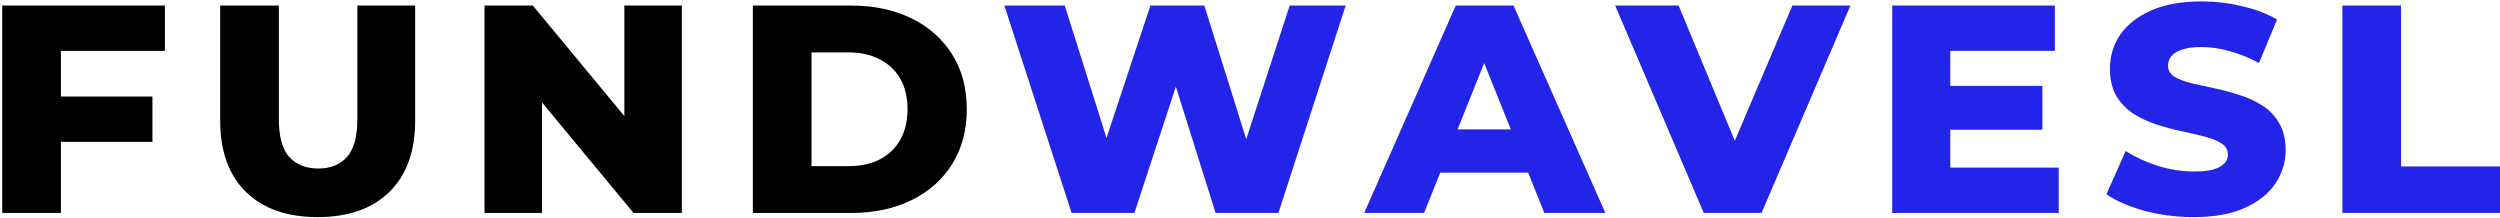 <svg width="540" height="47" viewBox="0 0 540 47" fill="none" xmlns="http://www.w3.org/2000/svg">
<path d="M12.256 20.848H32.928V30.64H12.256V20.848ZM13.152 46H0.48V1.2H35.616V10.992H13.152V46ZM68.615 46.896C62.001 46.896 56.839 45.083 53.127 41.456C49.414 37.829 47.559 32.688 47.559 26.032V1.2H60.23V25.648C60.23 29.488 60.977 32.24 62.471 33.904C64.007 35.568 66.097 36.4 68.743 36.4C71.388 36.4 73.457 35.568 74.951 33.904C76.444 32.24 77.191 29.488 77.191 25.648V1.2H89.671V26.032C89.671 32.688 87.814 37.829 84.103 41.456C80.391 45.083 75.228 46.896 68.615 46.896ZM104.655 46V1.2H115.087L139.791 31.024H134.863V1.2H147.279V46H136.847L112.143 16.176H117.071V46H104.655ZM162.617 46V1.2H183.801C188.751 1.2 193.103 2.117 196.857 3.952C200.612 5.787 203.535 8.368 205.625 11.696C207.759 15.024 208.826 18.992 208.826 23.6C208.826 28.165 207.759 32.133 205.625 35.504C203.535 38.832 200.612 41.413 196.857 43.248C193.103 45.083 188.751 46 183.801 46H162.617ZM175.289 35.888H183.289C185.849 35.888 188.068 35.419 189.945 34.48C191.865 33.499 193.359 32.091 194.425 30.256C195.492 28.379 196.025 26.16 196.025 23.6C196.025 20.997 195.492 18.779 194.425 16.944C193.359 15.109 191.865 13.723 189.945 12.784C188.068 11.803 185.849 11.312 183.289 11.312H175.289V35.888Z" fill="black"/>
<path d="M231.465 46L216.937 1.2H229.993L242.217 39.984H235.625L248.489 1.2H260.137L272.297 39.984H265.961L278.569 1.2H290.665L276.137 46H262.569L252.201 13.04H255.849L245.033 46H231.465ZM294.666 46L314.443 1.2H326.923L346.763 46H333.579L318.091 7.408H323.083L307.595 46H294.666ZM305.483 37.296L308.747 27.952H330.635L333.899 37.296H305.483ZM368.015 46L348.879 1.2H362.575L378.703 39.984H370.639L387.151 1.2H399.695L380.495 46H368.015ZM420.365 18.544H441.165V28.016H420.365V18.544ZM421.261 36.208H444.685V46H408.717V1.2H443.853V10.992H421.261V36.208ZM473.862 46.896C470.192 46.896 466.651 46.448 463.238 45.552C459.867 44.613 457.115 43.419 454.982 41.968L459.142 32.624C461.147 33.904 463.451 34.971 466.054 35.824C468.699 36.635 471.323 37.04 473.926 37.04C475.675 37.04 477.083 36.891 478.15 36.592C479.216 36.251 479.984 35.824 480.454 35.312C480.966 34.757 481.222 34.117 481.222 33.392C481.222 32.368 480.752 31.557 479.814 30.96C478.875 30.363 477.659 29.872 476.166 29.488C474.672 29.104 473.008 28.72 471.174 28.336C469.382 27.952 467.568 27.461 465.734 26.864C463.942 26.267 462.299 25.499 460.806 24.56C459.312 23.579 458.096 22.32 457.158 20.784C456.219 19.205 455.75 17.221 455.75 14.832C455.75 12.144 456.475 9.712 457.926 7.536C459.419 5.36 461.638 3.611 464.582 2.288C467.526 0.965 471.195 0.304 475.59 0.304C478.534 0.304 481.414 0.645 484.23 1.328C487.088 1.968 489.627 2.928 491.846 4.208L487.942 13.616C485.808 12.464 483.696 11.611 481.606 11.056C479.515 10.459 477.488 10.16 475.526 10.16C473.776 10.16 472.368 10.352 471.302 10.736C470.235 11.077 469.467 11.547 468.998 12.144C468.528 12.741 468.294 13.424 468.294 14.192C468.294 15.173 468.742 15.963 469.638 16.56C470.576 17.115 471.792 17.584 473.286 17.968C474.822 18.309 476.486 18.672 478.278 19.056C480.112 19.44 481.926 19.931 483.718 20.528C485.552 21.083 487.216 21.851 488.71 22.832C490.203 23.771 491.398 25.029 492.294 26.608C493.232 28.144 493.702 30.085 493.702 32.432C493.702 35.035 492.955 37.445 491.462 39.664C490.011 41.84 487.814 43.589 484.87 44.912C481.968 46.235 478.299 46.896 473.862 46.896ZM505.955 46V1.2H518.627V35.952H540.003V46H505.955Z" fill="#2424E9"/>
</svg>
